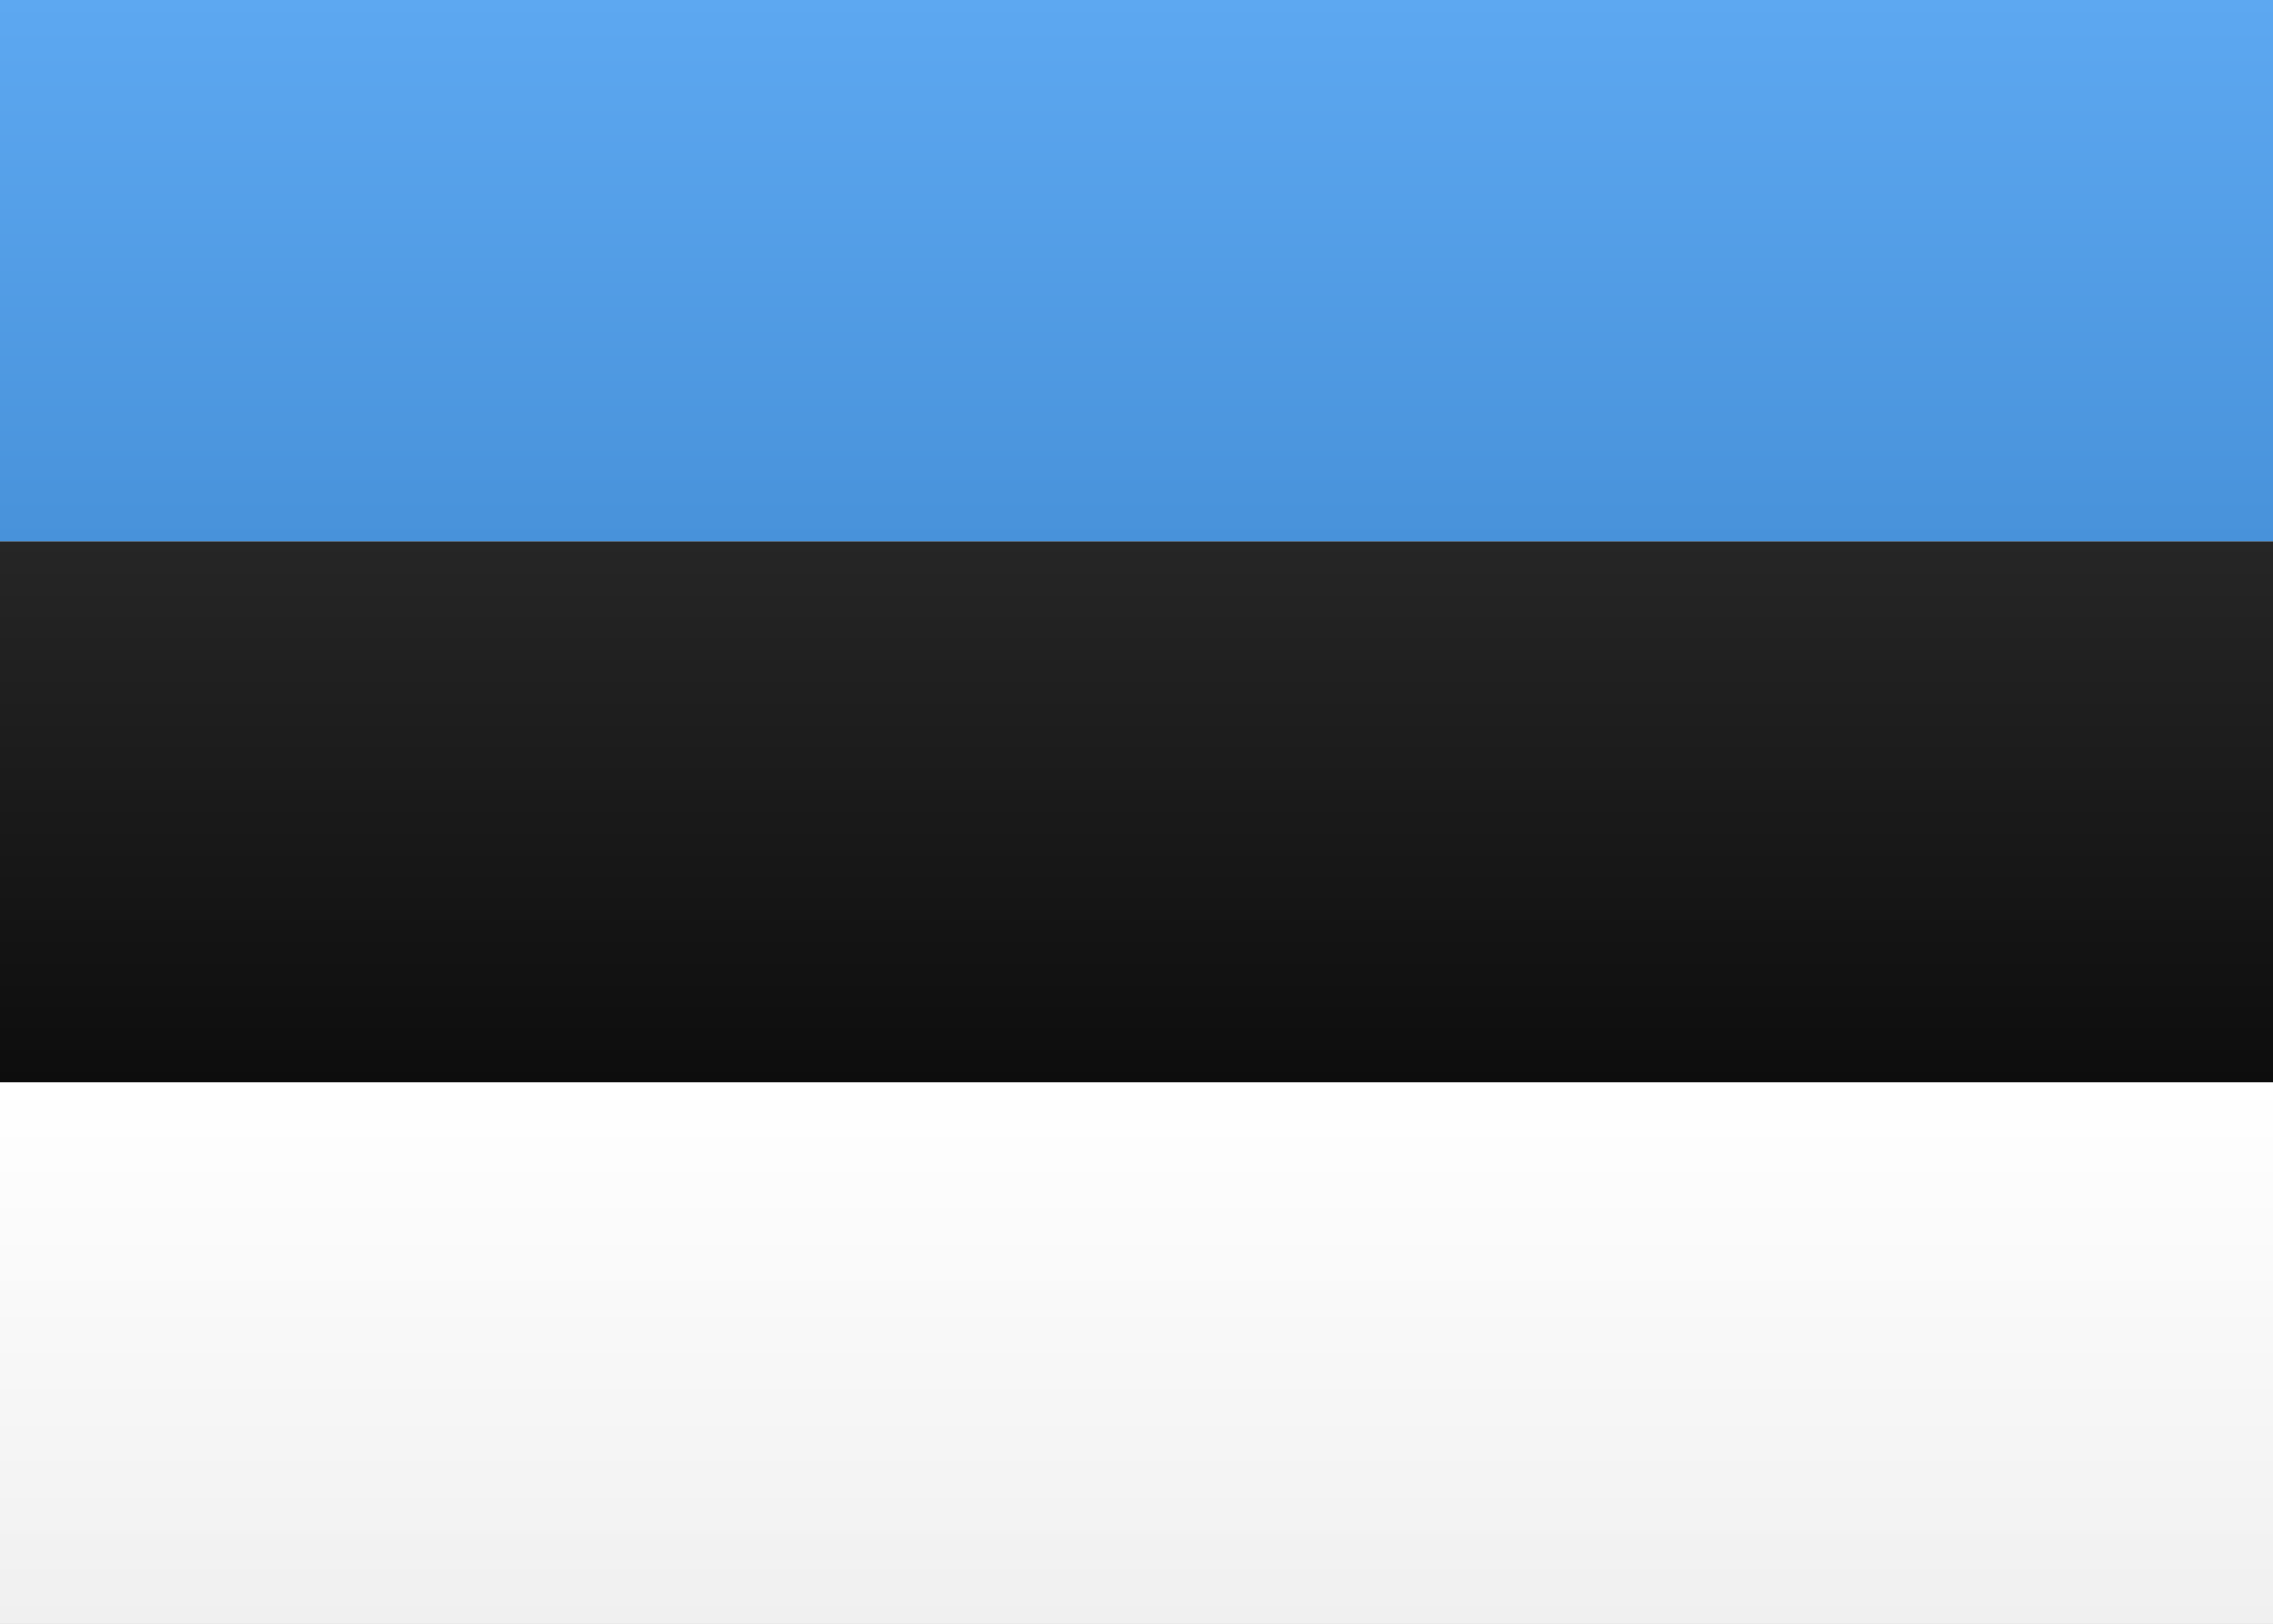 <svg width='21' height='15' xmlns='http://www.w3.org/2000/svg'><rect width="100%" height="100%" fill="#808080" stroke="none"/><defs><linearGradient x1='50%' y1='0%' x2='50%' y2='100%' id='a'><stop stop-color='#FFF' offset='0%'/><stop stop-color='#F0F0F0' offset='100%'/></linearGradient><linearGradient x1='50%' y1='0%' x2='50%' y2='100%' id='b'><stop stop-color='#262626' offset='0%'/><stop stop-color='#0D0D0D' offset='100%'/></linearGradient><linearGradient x1='50%' y1='0%' x2='50%' y2='100%' id='c'><stop stop-color='#5DA8F1' offset='0%'/><stop stop-color='#4892DA' offset='100%'/></linearGradient></defs><g fill='none' fill-rule='evenodd'><path fill='url(#a)' d='M0 0h21v15H0z'/><path fill='url(#b)' d='M0 5h21v5H0z'/><path fill='url(#c)' d='M0 0h21v5H0z'/><path fill='url(#a)' d='M0 10h21v5H0z'/></g></svg>